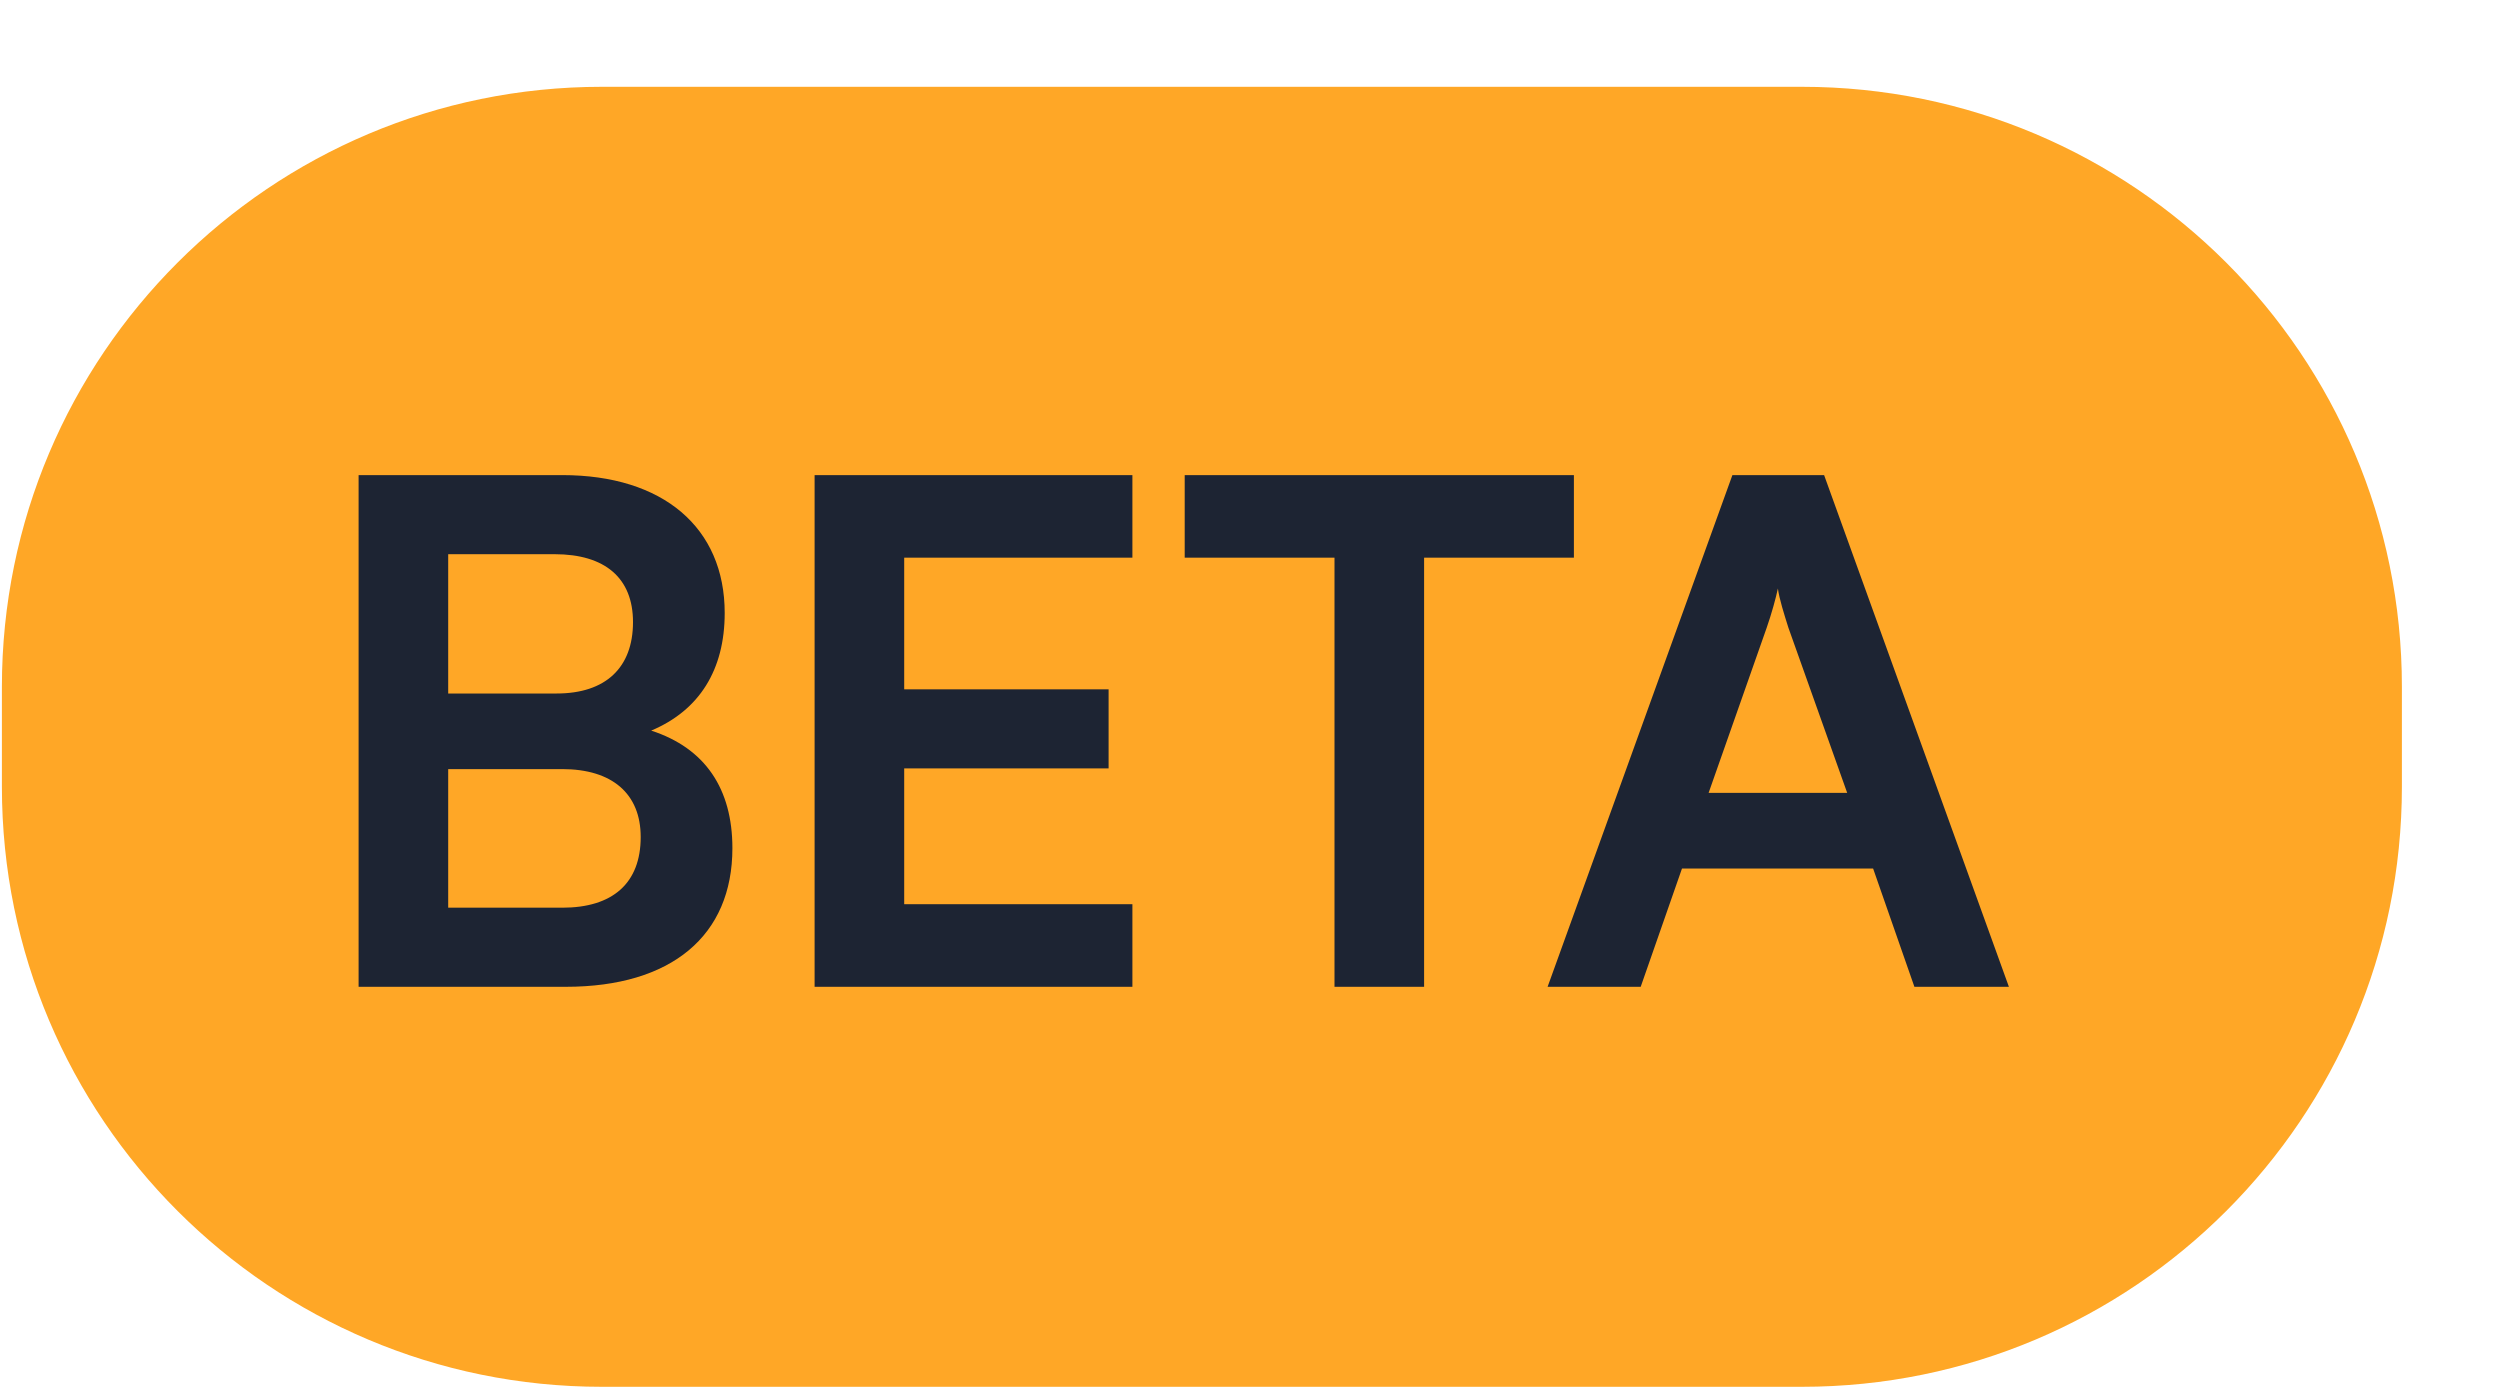 <svg width="25" height="14" viewBox="0 0 25 14" fill="none" xmlns="http://www.w3.org/2000/svg">
<path d="M0.019 6.868C0.019 3.554 2.706 0.868 6.019 0.868H18.019C21.333 0.868 24.019 3.554 24.019 6.868V7.868C24.019 11.182 21.333 13.868 18.019 13.868H6.019C2.706 13.868 0.019 11.182 0.019 7.868V6.868Z" fill="#FFA726"/>
<path d="M3.586 9.868V4.751H5.623C6.631 4.751 7.247 5.276 7.247 6.13C7.247 6.697 6.995 7.103 6.512 7.306C7.051 7.481 7.324 7.887 7.324 8.482C7.324 9.357 6.715 9.868 5.658 9.868H3.586ZM5.546 5.542H4.482V6.935H5.567C6.057 6.935 6.33 6.676 6.33 6.221C6.33 5.78 6.05 5.542 5.546 5.542ZM5.623 7.691H4.482V9.077H5.623C6.127 9.077 6.407 8.832 6.407 8.37C6.407 7.936 6.12 7.691 5.623 7.691ZM11.324 9.868H8.146V4.751H11.324V5.577H9.042V6.893H11.086V7.684H9.042V9.042H11.324V9.868ZM11.847 5.577V4.751H15.739V5.577H14.241V9.868H13.345V5.577H11.847ZM16.407 9.868H15.476L17.324 4.751H18.241L20.089 9.868H19.144L18.731 8.685H16.82L16.407 9.868ZM17.667 6.277L17.086 7.929H18.472L17.884 6.277C17.842 6.144 17.793 5.99 17.779 5.885C17.758 5.983 17.716 6.137 17.667 6.277Z" fill="#1D2433"/>
</svg>
